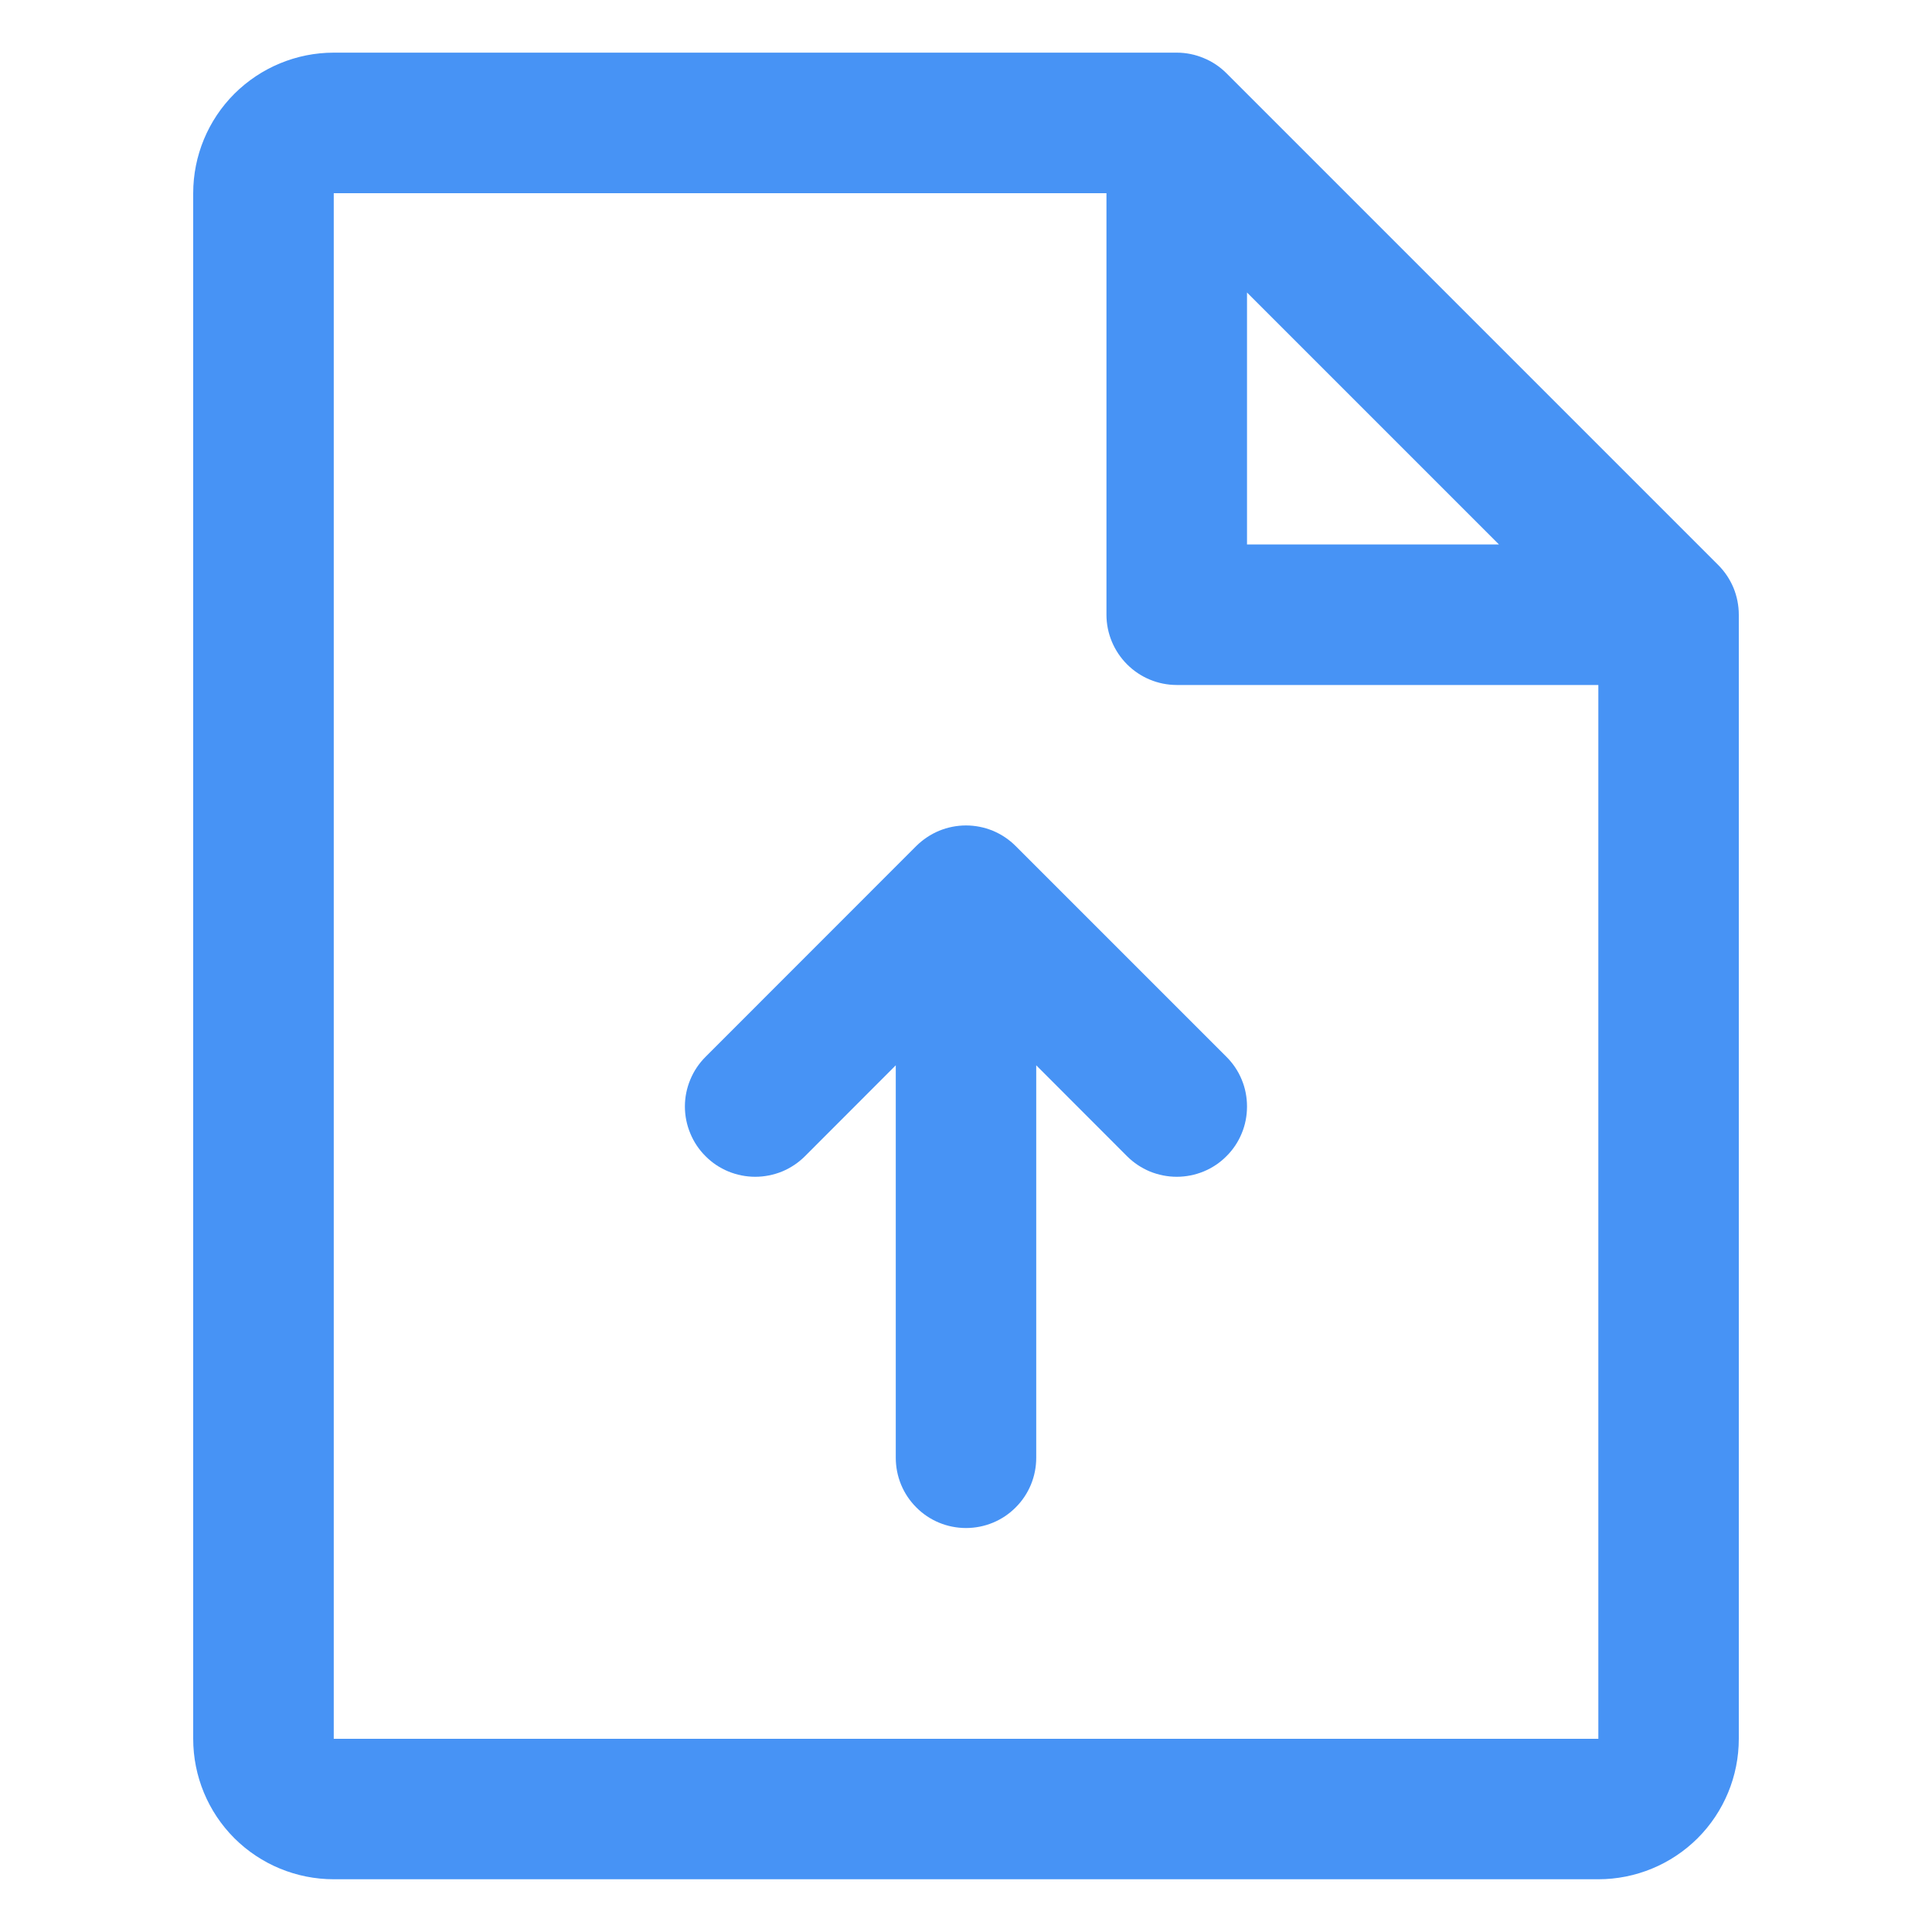 <svg width="20" height="20" viewBox="0 0 20 20" fill="none" xmlns="http://www.w3.org/2000/svg">
<path d="M17.787 5.849L12.696 0.758C12.629 0.691 12.549 0.637 12.46 0.601C12.372 0.564 12.277 0.545 12.182 0.545H3.455C3.069 0.545 2.699 0.699 2.426 0.971C2.153 1.244 2 1.614 2 2V18C2 18.386 2.153 18.756 2.426 19.029C2.699 19.301 3.069 19.454 3.455 19.454H16.546C16.931 19.454 17.301 19.301 17.574 19.029C17.847 18.756 18 18.386 18 18V6.364C18 6.268 17.981 6.173 17.945 6.085C17.908 5.997 17.855 5.917 17.787 5.849ZM12.909 3.028L15.517 5.636H12.909V3.028ZM16.546 18H3.455V2H11.454V6.364C11.454 6.556 11.531 6.741 11.668 6.878C11.804 7.014 11.989 7.091 12.182 7.091H16.546V18ZM12.696 10.94C12.764 11.008 12.818 11.088 12.854 11.176C12.891 11.264 12.909 11.359 12.909 11.454C12.909 11.55 12.891 11.645 12.854 11.733C12.818 11.821 12.764 11.902 12.696 11.969C12.629 12.037 12.549 12.09 12.46 12.127C12.372 12.163 12.277 12.182 12.182 12.182C12.086 12.182 11.992 12.163 11.903 12.127C11.815 12.09 11.735 12.037 11.667 11.969L10.727 11.028V15.091C10.727 15.284 10.651 15.469 10.514 15.605C10.378 15.742 10.193 15.818 10 15.818C9.807 15.818 9.622 15.742 9.486 15.605C9.349 15.469 9.273 15.284 9.273 15.091V11.028L8.333 11.969C8.265 12.037 8.185 12.09 8.097 12.127C8.008 12.163 7.914 12.182 7.818 12.182C7.723 12.182 7.628 12.163 7.54 12.127C7.451 12.09 7.371 12.037 7.304 11.969C7.236 11.902 7.182 11.821 7.146 11.733C7.109 11.645 7.09 11.55 7.09 11.454C7.09 11.359 7.109 11.264 7.146 11.176C7.182 11.088 7.236 11.008 7.304 10.94L9.485 8.758C9.553 8.691 9.633 8.637 9.722 8.6C9.81 8.564 9.904 8.545 10 8.545C10.096 8.545 10.19 8.564 10.278 8.6C10.367 8.637 10.447 8.691 10.514 8.758L12.696 10.94Z" fill="#4793F5"/>
</svg>
